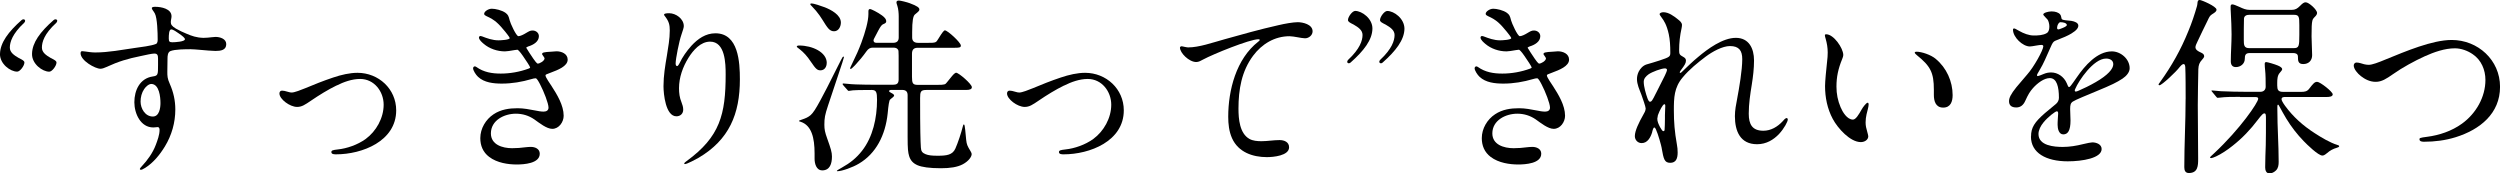 <?xml version="1.0" encoding="UTF-8"?><svg id="_レイヤー_2" xmlns="http://www.w3.org/2000/svg" viewBox="0 0 554.15 38.39"><g id="_デザイン"><path d="M0,11.97c.04-2.52,1.89-4.96,4.79-7.52.13-.13.29-.17.42-.17.34,0,.54.38.12.8-2.56,2.39-3.15,4.24-3.15,5.46,0,1.05.88,1.68,1.97,2.31.84.42,1.26.63,1.26,1.01,0,.71-.97,2.02-1.6,2.02-1.51,0-3.82-1.68-3.82-3.91ZM7.1,11.93c.04-2.48,1.81-4.87,4.79-7.48.13-.13.29-.17.42-.17.21,0,.38.13.38.34,0,.04-.04.08-.04.13,0,.08-.08.21-.21.34-2.65,2.44-3.15,4.24-3.15,5.46,0,1.05.88,1.68,1.97,2.31.84.42,1.26.63,1.26,1.01,0,.71-.97,2.02-1.6,2.02-1.51,0-3.87-1.72-3.82-3.95Z"/><path d="M18.19,11.34c.25,0,1.09.13,1.72.21.29.04.84.08,1.18.08,2.98,0,5.92-.59,8.86-1.01,1.18-.17,3.65-.46,4.62-.88.38-.17.38-.71.38-1.05,0-1.34-.08-4.7-.63-5.71-.29-.55-.67-.88-.67-1.18s.59-.29.8-.29c1.26,0,3.57.42,3.57,2.1,0,.21-.04.42-.08.63s-.08.46-.08.67c0,.5.21.88,1.13,1.43.8.46,1.64.84,2.35,1.13,1.18.5,2.18.88,3.78.92.67,0,1.26-.08,1.72-.13.42-.04.76-.08.92-.08,1.01,0,2.39.42,2.39,1.6,0,1.34-1.22,1.51-2.39,1.51-.67,0-2.14-.13-3.49-.25-.63-.04-1.34-.13-1.97-.13-1.13,0-3.53,0-4.54.42-.59.25-.63,1.09-.63,1.64,0,.97-.04,1.93-.04,2.9s0,1.51.55,2.73c.8,1.81,1.22,3.65,1.22,5.67,0,2.9-.8,5.71-2.31,8.19-1.13,1.85-2.56,3.61-4.37,4.75-.63.38-.76.42-.97.42-.12,0-.21-.04-.21-.17s.25-.42.38-.55c1.34-1.43,2.48-3.02,3.15-4.79.38-1.01.84-2.23.84-3.32,0-.29-.08-.63-.42-.63-.21,0-.63.08-.97.08-2.81,0-4.2-3.07-4.2-5.59,0-2.65,1.22-5.29,4.07-5.71,1.18-.17,1.18-.38,1.18-2.56v-1.39c0-.76-.13-1.13-.84-1.13-.5,0-2.02.34-2.98.55-2.9.59-4.91,1.18-7.64,2.44-.38.17-.88.38-1.3.38-1.18,0-4.41-1.81-4.41-3.44,0-.29.12-.46.34-.46ZM33.56,18.61c-.63,0-1.26.63-1.6,1.13-.55.8-.8,1.81-.8,2.77,0,1.55,1.01,3.32,2.73,3.32,1.43,0,1.68-1.93,1.68-2.98,0-1.3-.25-4.2-2.02-4.24ZM37.42,8.57c0,.55.08.8.76.8.63,0,2.81-.13,2.81-.67,0-.29-.5-.71-1.43-1.34-.34-.25-1.18-.84-1.6-.84-.5,0-.55,1.18-.55,2.06Z"/><path d="M74.59,18.95c-1.89.92-3.86,2.14-5.59,3.32-1.43.97-2.1,1.43-3.15,1.43-1.6,0-3.91-1.72-3.91-2.98,0-.38.21-.63.59-.63.29,0,.71.08,1.39.29.25.08.5.13.76.13.59,0,2.1-.59,3.02-.97,1.81-.76,3.99-1.64,6.13-2.35,1.85-.63,3.74-1.05,5.42-1.05,4.66,0,8.57,3.57,8.57,8.32,0,6.85-7.56,9.75-13.32,9.75-.38,0-1.05,0-1.05-.5,0-.38.34-.46,1.47-.59,1.97-.21,4.33-1.01,6.13-2.31,2.35-1.72,3.99-4.66,3.99-7.6s-2.1-5.71-5.21-5.71c-1.81,0-3.65.67-5.25,1.47Z"/><path d="M108.95,1.93c.88,0,2.31.34,3.11.92.55.42.67.67.92,1.68.12.55,1.43,3.49,1.93,3.49.42,0,1.18-.38,1.64-.67.71-.42.97-.59,1.51-.59.71,0,1.39.5,1.39,1.26,0,1.22-1.22,1.93-2.35,2.27-.13.04-.46.21-.46.29s1.3,2.02,1.55,2.39c.25.38.8,1.13,1.01,1.13.42,0,1.51-.59,1.51-1.18,0-.08-.12-.25-.38-.63-.08-.13-.17-.21-.17-.29,0-.34.29-.46,2.14-.55.34,0,.71-.08,1.05-.08,1.13,0,2.48.55,2.48,1.85,0,1.47-2.23,2.31-3.7,2.86-1.05.38-1.22.46-1.22.63,0,.46,1.09,1.93,1.34,2.35,1.22,1.89,2.69,4.28,2.69,6.6,0,1.39-1.05,2.9-2.52,2.9-1.26,0-2.86-1.3-3.99-2.1-1.22-.84-2.61-1.26-4.08-1.26-2.6,0-5.54,1.47-5.54,4.37,0,2.48,2.52,3.28,4.7,3.28,1.01,0,2.02-.08,2.98-.21.38-.04.8-.08,1.18-.08.92,0,1.97.42,1.97,1.51,0,2.18-3.53,2.39-5.12,2.39-1.85,0-4.33-.34-6.09-1.68-1.39-1.05-1.97-2.52-1.97-4.16,0-2.14,1.22-4.16,2.94-5.29,1.64-1.09,3.49-1.34,5.33-1.34,1.34,0,2.6.25,3.91.5.63.13,1.26.25,1.85.25s1.09-.25,1.09-.88c0-.92-1.01-3.53-1.89-5.21-.38-.71-.71-1.3-.97-1.3s-.59.08-.88.17c-2.14.63-4.33,1.01-6.6,1.01-1.85,0-3.91-.21-5.29-1.51-.46-.42-1.09-1.39-1.09-1.89,0-.21.17-.42.38-.42.08,0,.21.04.34.13,1.64,1.18,3.49,1.47,5.42,1.47,2.06,0,4.2-.38,6.13-1.09.13-.04.38-.17.38-.25,0-.21-.97-1.64-1.6-2.56-.71-1.05-1.13-1.39-1.22-1.39-.17,0-.38.04-.63.08-.97.17-1.72.29-2.14.29-1.68,0-3.44-.59-4.71-1.68-.34-.29-1.05-.88-1.05-1.39,0-.17.13-.34.34-.34.08,0,.21.04.34.08,1.09.42,2.31.88,3.66.88.34,0,2.48-.08,2.48-.5,0-.17-.8-1.18-1.01-1.43-1.43-1.72-2.18-2.56-4.16-3.44-.25-.13-.5-.25-.5-.5,0-.55.97-1.13,1.64-1.13Z"/><path d="M151.66,36.25c0-.17.38-.42.54-.55,7.39-5.38,8.65-10.33,8.65-19.2,0-2.39-.08-7.27-3.45-7.27-2.1,0-3.74,1.89-4.79,3.57-1.26,2.02-2.1,4.37-2.1,6.76,0,1.09.13,2.1.55,3.11.21.55.38,1.05.38,1.64,0,.88-.63,1.47-1.51,1.47-2.39,0-2.86-4.96-2.86-6.68,0-2.31.38-4.58.76-6.81.29-1.85.63-3.65.63-5.54,0-1.22-.17-1.97-1.01-3.07-.13-.17-.25-.29-.25-.46,0-.21.5-.29,1.13-.29,1.47,0,3.24,1.22,3.24,2.86,0,.29-.17.88-.55,1.97-.46,1.3-1.26,5.25-1.26,6.3,0,.21.04.59.34.59.17,0,.42-.42.5-.59.67-1.43,1.6-2.73,2.65-3.91,1.43-1.55,3.15-2.77,5.33-2.77,5.12,0,5.42,6.43,5.42,10.21,0,7.69-2.39,13.4-9.16,17.39-.59.34-2.56,1.39-3.02,1.39-.08,0-.17-.04-.17-.13Z"/><path d="M183.25,13.95c0,.84-.46,1.64-1.39,1.64-.67,0-1.01-.25-2.14-1.93-.8-1.22-1.6-2.06-2.39-2.69-.67-.5-.71-.55-.71-.63,0-.17.17-.25.55-.25,2.86,0,6.09,1.47,6.09,3.86ZM182.24,37.76c-1.3,0-1.68-1.51-1.68-2.56v-1.18c0-3.49-.67-6.22-3.07-7.02-.25-.08-.38-.08-.38-.21s1.09-.38,1.72-.71c.63-.34,1.05-.59,1.76-1.68.55-.8,1.89-3.32,2.73-4.96l3.07-6.09c.34-.67.42-.8.59-.8.08,0,.08.08.08.17s-.54,1.81-1.05,3.28c-.67,2.02-1.6,4.83-2.48,7.44-.67,2.02-.8,2.73-.8,4.2,0,1.05.13,1.68.63,3.07.8,2.23,1.05,3.02,1.05,3.99,0,1.6-.46,3.07-2.18,3.07ZM182.78,1.6c1.39.55,3.61,1.68,3.61,3.4,0,.88-.5,1.93-1.51,1.93s-1.47-.76-2.61-2.6c-.34-.55-.8-1.22-1.39-1.93-.25-.29-.8-.88-.92-1.01-.29-.29-.34-.34-.34-.46s.08-.17.29-.17c.42,0,2.14.55,2.86.84ZM197.95,9.49c.84,0,1.26-.38,1.26-1.18V3.61c0-.63-.08-1.64-.29-2.27-.17-.5-.21-.67-.21-.8,0-.25.13-.42.55-.42.34,0,1.85.38,2.39.59,1.72.63,2.14,1.01,2.14,1.39,0,.25-.08.38-1.01,1.13-.38.34-.59,1.39-.59,3.91v1.18c0,.8.46,1.18,1.34,1.18h2.06c1.85,0,1.89-.04,2.39-.88.92-1.51,1.26-1.89,1.47-1.89.59,0,3.53,2.69,3.53,3.36,0,.42-.25.5-1.34.5h-8.19c-.84,0-1.3.34-1.3,1.34v5.12c0,1.39.17,1.76,1.26,1.76h4.37c1.64,0,1.76-.08,2.14-.59l1.13-1.39c.46-.55.76-.71.88-.71.59,0,3.49,2.52,3.49,3.19,0,.42-.34.63-1.3.63h-8.78c-1.26,0-1.39.38-1.39,1.81,0,7.14.08,9.58.17,10.96.04.84.34,1.18,1.05,1.47.63.25,1.34.34,2.65.34,2.02,0,3.32-.17,3.95-1.6.55-1.22,1.3-3.49,1.64-4.87.08-.34.12-.46.25-.46s.21.38.29,1.22l.21,2.18c.12,1.05.25,1.34.97,2.52.17.29.25.5.25.63,0,.63-.71,1.6-1.97,2.27-1.18.63-2.81.88-4.83.88-2.56,0-4.24-.25-5.21-.67-.97-.42-1.55-1.05-1.85-2.02-.25-.84-.34-1.55-.34-4.29v-9.2c0-.76-.34-1.18-1.22-1.18h-2.44c-.25,0-.46.13-.46.25s.21.29.5.42c.42.21.63.38.63.59,0,.13-.25.38-.8.8-.21.17-.25.29-.38,1.01-.08.5-.17,1.22-.25,2.14-.5,4.83-2.6,8.91-6.38,11.13-1.39.84-3.78,1.68-4.75,1.68-.04,0-.13,0-.13-.08s.34-.29,1.09-.71c1.89-1.05,3.23-2.14,4.49-3.74,2.39-3.07,3.32-7.23,3.32-11.3,0-1.68-.17-2.18-1.18-2.18-2.52,0-3.82.04-4.16.08l-.92.13c-.13,0-.21-.08-.42-.34l-.71-.8c-.21-.25-.25-.34-.25-.38,0-.08.08-.13.17-.13l.92.08c.29.04,1.47.13,1.81.13,1.22.04,2.94.08,4.87.08h3.32c.88,0,1.34-.21,1.34-1.18v-5.25c0-1.01-.04-1.22-.13-1.34-.21-.34-.55-.46-1.05-.46h-4.54c-.63,0-1.01.25-1.43.84-.71,1.01-1.68,2.18-2.52,3.07-.63.67-.84.8-.97.8-.08,0-.13-.04-.13-.13,0-.04.13-.34.59-1.3.76-1.55,1.3-2.73,1.93-4.41.84-2.27,1.55-4.75,1.55-6.3v-.63c0-.34.13-.5.38-.5.21,0,1.68.71,2.65,1.43.63.46.92.88.92,1.26,0,.29-.13.46-.59.63-.42.17-.63.46-1.18,1.47l-.92,1.76c-.08.17-.13.29-.13.38,0,.34.21.55.55.55h3.74Z"/><path d="M235.87,18.95c-1.89.92-3.86,2.14-5.59,3.32-1.43.97-2.1,1.43-3.15,1.43-1.6,0-3.91-1.72-3.91-2.98,0-.38.21-.63.59-.63.29,0,.71.08,1.39.29.25.08.5.13.76.13.59,0,2.1-.59,3.02-.97,1.81-.76,3.99-1.64,6.13-2.35,1.85-.63,3.74-1.05,5.42-1.05,4.66,0,8.57,3.57,8.57,8.32,0,6.85-7.56,9.75-13.32,9.75-.38,0-1.05,0-1.05-.5,0-.38.34-.46,1.47-.59,1.97-.21,4.33-1.01,6.13-2.31,2.35-1.72,3.99-4.66,3.99-7.6s-2.1-5.71-5.21-5.71c-1.81,0-3.65.67-5.25,1.47Z"/><path d="M261.83,10.25c.21,0,.46.08.71.13.21.04.63.13.8.13,2.44,0,5.38-1.05,8.11-1.81,3.78-1.05,7.73-2.18,11.89-3.11,1.43-.34,3.28-.67,4.33-.67s3.28.46,3.28,2.02c0,.88-.84,1.55-1.68,1.55-.38,0-1.09-.13-1.76-.25-.46-.08-1.22-.21-1.68-.21-3.28,0-6.13,1.72-8.07,4.33-2.56,3.44-3.24,7.52-3.24,11.72,0,2.27.25,5.5,2.44,6.72.76.42,1.76.5,2.65.5,1.34,0,2.69-.25,4.03-.25,1.01,0,2.1.42,2.1,1.6,0,1.89-3.57,2.18-4.92,2.18-3.15,0-6.34-1.09-7.73-4.2-.67-1.51-.84-3.15-.84-4.75,0-5.88,1.76-12.81,6.64-16.63.17-.13.34-.25.34-.42,0-.08-.13-.13-.29-.13-1.93,0-10,3.28-12.27,4.5-.46.25-.96.55-1.51.55-1.6,0-3.61-2.02-3.61-3.19,0-.21.21-.29.29-.29Z"/><path d="M299,14.03c-.21,0-.38-.13-.38-.34,0-.04.04-.08.04-.13,0-.08.08-.21.21-.34,2.56-2.39,3.15-4.24,3.15-5.46,0-1.05-.88-1.68-1.97-2.31-.84-.42-1.26-.63-1.26-1.01,0-.71.97-2.02,1.6-2.02,1.51,0,3.87,1.72,3.82,3.95-.04,2.48-1.93,4.91-4.83,7.48-.13.13-.25.17-.38.17ZM306.1,14.03c-.34,0-.55-.38-.13-.8,2.56-2.39,3.15-4.24,3.15-5.46,0-1.05-.88-1.68-1.97-2.31-.84-.42-1.26-.63-1.26-1.01,0-.71.97-2.02,1.6-2.02,1.51,0,3.82,1.68,3.82,3.95-.04,2.48-1.93,4.91-4.83,7.48-.13.13-.25.17-.38.17Z"/><path d="M330.92,1.93c.88,0,2.31.34,3.11.92.55.42.67.67.92,1.68.13.55,1.43,3.49,1.93,3.49.42,0,1.18-.38,1.64-.67.71-.42.97-.59,1.51-.59.71,0,1.39.5,1.39,1.26,0,1.22-1.22,1.93-2.35,2.27-.13.04-.46.21-.46.29s1.3,2.02,1.55,2.39c.25.38.8,1.13,1.01,1.13.42,0,1.51-.59,1.51-1.18,0-.08-.13-.25-.38-.63-.08-.13-.17-.21-.17-.29,0-.34.29-.46,2.14-.55.34,0,.71-.08,1.05-.08,1.13,0,2.48.55,2.48,1.85,0,1.47-2.23,2.31-3.7,2.86-1.05.38-1.22.46-1.22.63,0,.46,1.09,1.93,1.34,2.35,1.22,1.89,2.69,4.28,2.69,6.6,0,1.39-1.05,2.9-2.52,2.9-1.26,0-2.86-1.3-3.99-2.1-1.22-.84-2.6-1.26-4.07-1.26-2.6,0-5.54,1.47-5.54,4.37,0,2.48,2.52,3.28,4.71,3.28,1.01,0,2.02-.08,2.98-.21.38-.04.8-.08,1.18-.08.92,0,1.97.42,1.97,1.51,0,2.18-3.53,2.39-5.12,2.39-1.85,0-4.33-.34-6.09-1.68-1.39-1.05-1.97-2.52-1.97-4.16,0-2.14,1.22-4.16,2.94-5.29,1.64-1.09,3.49-1.34,5.33-1.34,1.34,0,2.6.25,3.91.5.63.13,1.26.25,1.85.25s1.09-.25,1.09-.88c0-.92-1.01-3.53-1.89-5.21-.38-.71-.71-1.3-.97-1.3s-.59.08-.88.17c-2.14.63-4.33,1.01-6.59,1.01-1.85,0-3.91-.21-5.29-1.51-.46-.42-1.09-1.39-1.09-1.89,0-.21.17-.42.38-.42.08,0,.21.04.34.13,1.64,1.18,3.49,1.47,5.42,1.47,2.06,0,4.2-.38,6.13-1.09.13-.04.38-.17.38-.25,0-.21-.97-1.64-1.6-2.56-.71-1.05-1.13-1.39-1.22-1.39-.17,0-.38.04-.63.08-.97.17-1.72.29-2.14.29-1.68,0-3.44-.59-4.7-1.68-.34-.29-1.05-.88-1.05-1.39,0-.17.13-.34.34-.34.08,0,.21.04.34.08,1.09.42,2.31.88,3.65.88.34,0,2.48-.08,2.48-.5,0-.17-.8-1.18-1.01-1.43-1.43-1.72-2.18-2.56-4.16-3.44-.25-.13-.5-.25-.5-.5,0-.55.96-1.13,1.64-1.13Z"/><path d="M368.34,32.85c-.08-.5-.8-3.15-1.3-4.2-.13-.25-.21-.38-.34-.38s-.21.13-.29.34c-.13.29-.17.63-.21.76-.34,1.09-1.01,2.35-2.31,2.35-.88,0-1.51-.71-1.51-1.55,0-1.18.88-2.98,1.85-4.7.25-.42.55-.92.55-1.43,0-.38-.71-2.39-.97-3.11-.42-1.09-.96-2.23-.96-3.4,0-.55.12-1.09.38-1.64.34-.67.92-1.34,1.72-1.6.97-.29,1.93-.55,2.9-.88,2.31-.76,2.39-.88,2.39-1.76,0-1.55-.08-2.86-.34-4.07-.21-.97-.5-1.81-.76-2.35-.21-.46-.55-1.01-1.09-1.72-.17-.21-.17-.29-.17-.38,0-.29.5-.42.84-.42,1.13,0,2.31.84,3.23,1.6.38.29.88.71.88,1.22,0,.21-.04.46-.08.67-.38,1.72-.55,3.28-.55,4.92,0,.84.08,1.05.88,1.47.38.21.63.42.63.84,0,.55-.25.97-1.13,2.14-.08.08-.25.38-.25.46s.04.13.13.13c.13,0,.29-.17.38-.25,1.22-1.18,2.39-2.31,3.57-3.28,2.14-1.81,5.46-4.24,8.36-4.24s4.03,2.35,4.03,5c0,1.81-.21,3.57-.5,5.38-.34,2.1-.67,4.24-.67,6.43,0,2.39.8,3.78,3.24,3.78,1.68,0,3.15-.88,4.28-2.1.17-.21.59-.71.88-.71.17,0,.25.17.25.34,0,.42-.76,1.93-1.97,3.23-1.18,1.22-2.77,2.23-4.83,2.23-3.74,0-4.92-2.9-4.92-6.22,0-1.3.25-2.6.5-3.86.46-2.44,1.13-6.34,1.13-8.78,0-1.89-.71-2.9-2.73-2.9-1.64,0-3.87,1.22-5.38,2.35-1.72,1.3-3.61,2.81-5.08,4.58-1.93,2.27-1.97,4.54-1.97,7.35,0,2.6.17,4.7.67,7.52.12.59.17,1.18.17,1.81,0,1.26-.34,2.27-1.64,2.27s-1.47-.84-1.89-3.19ZM367.04,20.71l1.97-3.91c.17-.34.5-1.09.5-1.3,0-.25-.25-.34-.46-.34-.8,0-2.81.76-3.61,1.3-.63.46-1.09.97-1.09,1.68,0,1.09.5,2.73.8,3.57.17.46.34.84.59.84.34,0,.54-.29,1.3-1.85ZM368.97,28.82c.04-.42.08-1.76.08-2.48v-.8c0-.76.08-1.6.08-2.1,0-.17-.04-.34-.21-.34-.34,0-1.09,1.47-1.43,2.44-.08.34-.13.63-.13.76,0,.25.04.59.17.92.25.67.63,1.34.84,1.6.12.17.21.25.38.25.08,0,.21-.08.21-.25Z"/><path d="M404.8,7.6c1.68,0,3.74,3.07,3.78,4.54,0,.34-.12.63-.25.97-.88,2.14-1.26,3.95-1.26,6.09,0,1.6.29,3.11.92,4.58.42,1.01,1.43,2.73,2.73,2.73.63,0,1.26-1.05,1.97-2.31.21-.38.97-1.43,1.3-1.43.17,0,.21.21.21.38,0,.5-.29,1.47-.46,2.18-.13.59-.21,1.18-.21,1.81,0,.71.13,1.3.38,2.14.08.29.21.76.21.92,0,.84-.88,1.3-1.64,1.3-2.39,0-5.12-3.07-6.22-5.12-1.22-2.27-1.72-4.79-1.72-7.31,0-.97.25-3.61.46-5.5.08-.63.13-1.26.13-1.93,0-1.05-.17-2.06-.46-3.07-.08-.25-.17-.55-.17-.8,0-.13.17-.17.29-.17ZM429.08,13.06c2.39,1.97,3.74,5,3.74,8.02,0,1.39-.42,2.77-2.1,2.77s-2.06-1.47-2.06-2.81v-1.13c0-3.86-.76-5.25-3.78-7.69-.17-.13-.46-.42-.46-.55,0-.17.25-.21.38-.21,1.13,0,3.19.67,4.29,1.6Z"/><path d="M450.2,30.25c0-1.97.76-3.15,3.07-5.17l2.48-2.06c.38-.34.63-.8.63-1.34,0-2.39-.46-4.37-2.02-4.37-1.26,0-2.73,1.09-3.74,2.23-.67.76-1.05,1.39-1.68,2.77-.46,1.05-1.13,1.51-2.02,1.51-1.09,0-1.6-.5-1.6-1.39,0-.71.38-1.55,1.64-3.11,1.26-1.51,1.81-2.14,2.39-2.81,1.47-1.64,3.57-5.42,3.57-6.26,0-.25-.25-.29-.46-.29-.17,0-.55.04-1.05.13-.67.13-1.26.21-1.47.21-1.6,0-3.74-2.06-3.74-3.7,0-.17.04-.29.25-.29.13,0,.34.08,1.13.55.97.55,2.14,1.01,3.23,1.01.88,0,2.1-.04,2.9-.55.46-.29.55-.92.55-1.47,0-.25-.04-.59-.13-.88-.17-.55-.21-.59-.63-1.01-.5-.5-.59-.67-.59-.76,0-.34,1.05-.67,1.85-.67.84,0,1.55.25,1.89.67.13.17.21.34.25.63.08.5.13.55,1.01.67.25.04.97.08,1.26.13.71.13,1.51.42,1.51,1.05,0,.5-.38,1.05-1.55,1.76-.84.5-1.64.84-3.57,1.6-.42.17-.63.5-1.01,1.39-1.05,2.39-1.64,3.74-2.27,4.79-.67,1.13-.76,1.3-.76,1.47,0,.13.08.17.21.17.08,0,.71-.21,1.26-.46.59-.25,1.09-.34,1.68-.34,1.43,0,2.81.92,3.45,2.39l.21.5c.08.21.17.34.29.34s.25-.08.46-.38c.25-.34.67-.88,1.26-1.76,1.76-2.56,4.5-5.76,7.77-5.76,1.97,0,3.95,1.68,3.95,3.74,0,.88-.71,1.72-1.6,2.31-1.3.84-2.27,1.34-5.84,2.81l-3.02,1.26c-1.01.42-1.89.84-2.14,1.01-.5.34-.59.76-.59,1.68,0,.5.08,2.14.08,2.52,0,2.23-.59,3.07-1.6,3.07s-1.26-1.3-1.26-2.1c0-.21,0-.71.04-1.22l.08-1.3c0-.34-.08-.5-.29-.5-.34,0-1.97,1.26-2.94,2.44-.67.8-1.13,1.76-1.13,2.6,0,2.6,3.49,2.86,5.38,2.86,1.51,0,3.02-.25,4.54-.63.8-.21,1.76-.38,2.02-.38.88,0,2.06.42,2.06,1.47,0,2.02-4.24,2.73-7.52,2.73-4.79,0-8.15-1.85-8.15-5.5ZM456.71,6.39c.17-.04.63-.25.84-.34.42-.21.59-.38.59-.5,0-.25-.29-.5-.92-.59-.25-.04-.34-.04-.5-.04s-.34.13-.46.34c-.21.29-.29.71-.29.92s.13.34.25.34.25-.04.5-.13ZM460.7,20.12c.92-.38,2.65-1.22,3.86-1.93,2.69-1.55,3.87-2.94,3.87-3.95,0-.92-.8-1.26-1.6-1.26-2.81,0-6.09,4.96-6.81,6.68-.13.25-.13.34-.13.42,0,.13.08.21.21.21.25,0,.46-.13.59-.17Z"/><path d="M484.47,21.93c0-1.85,0-5.46-.08-7.06-.04-.5-.17-.67-.38-.67-.17,0-.46.17-.84.63-.8,1.09-3.99,4.07-4.5,4.07-.12,0-.21-.08-.21-.17,0-.04.08-.21.38-.59,2.48-3.44,4.58-7.14,6.22-11.22.76-1.81,1.39-3.7,1.93-5.59.08-.29.08-.5.12-.84.04-.29.17-.5.46-.5.42,0,3.74,1.43,3.74,2.14,0,.42-.34.63-1.01,1.05-.5.34-.59.59-1.01,1.47-.76,1.51-1.43,2.94-2.19,4.54-.21.42-.46.97-.46,1.26,0,.59.59.92,1.18,1.18.46.21.76.42.76.84,0,.21-.29.59-.5.8-.55.59-.76,1.13-.8,2.06-.04,2.65-.12,5.29-.12,7.98,0,3.95.08,7.94.08,11.89,0,1.51-.04,3.15-2.06,3.15-.8,0-1.01-.59-1.01-1.3,0-5.04.29-10.08.29-15.12ZM496.53,21.47c-1.68,0-3.19,0-4.49.17l-.46.04c-.13,0-.17-.04-.38-.29l-.8-.97c-.17-.21-.21-.25-.21-.29,0-.08.13-.08.17-.08l1.93.17c1.93.08,3.74.13,5.67.13h3.07c.71,0,1.18-.42,1.18-1.13,0-1.05,0-2.69-.13-3.78-.04-.34-.08-.84-.08-1.26,0-.21.04-.42.34-.42.25,0,1.85.46,2.56.76.71.29.97.59.97.8,0,.17-.21.5-.55.84-.5.55-.55,1.43-.55,2.18v.59c0,.97.21,1.43,1.26,1.43h4.12c.67,0,1.26-.08,1.72-.71.88-1.13,1.18-1.51,1.76-1.51.63,0,3.44,2.18,3.44,2.77,0,.5-.71.59-1.34.59h-9.12c-.38,0-.88,0-.88.5,0,.21.21.67.76,1.43,1.81,2.48,4.03,4.45,6.59,6.09,1.34.88,3.45,2.14,5,2.6.17.04.42.13.42.29s-.21.25-.5.34c-.88.25-1.55.63-2.18,1.18-.55.46-.8.55-1.05.55-.92,0-3.44-2.48-4.12-3.19-1.47-1.51-2.77-3.19-3.87-5-.5-.84-1.05-1.81-1.47-2.6-.17-.34-.29-.5-.34-.5-.17,0-.17.34-.17.42v.8c0,3.82.29,7.65.29,11.47,0,.67-.08,1.39-.59,1.89-.38.38-.92.67-1.43.67-.76,0-.97-.71-.97-1.34,0-1.64.08-3.32.13-4.96.04-1.76.04-3.53.04-5.88,0-.88-.04-1.13-.38-1.13-.25,0-.59.34-1.39,1.39-1.68,2.23-3.49,4.12-5.63,5.8-1.09.88-2.48,1.81-3.65,2.35-.42.21-.97.38-1.09.38s-.25-.04-.25-.17c0-.08.29-.34.92-.92,5.8-5.42,9.75-11.26,9.75-12.06,0-.38-.34-.38-.63-.38h-3.4ZM498.67,11.76c-.92,0-1.09.46-1.09,1.3,0,1.05-.92,1.81-1.97,1.81-.84,0-1.13-.55-1.13-1.3,0-1.97.17-3.99.17-5.97,0-1.3-.08-3.19-.17-4.83-.04-.46-.04-.92-.04-1.34,0-.25.08-.46.38-.46.25,0,.8.21,1.64.59.71.34,1.39.63,2.18.63h9.33c.8,0,1.26-.29,1.81-.84.59-.59.88-.84,1.3-.84.71,0,2.52,1.64,2.52,2.35,0,.29-.17.55-.42.8-.42.42-.55.59-.63.97-.13.55-.17,1.43-.17,3.44,0,1.39.13,2.77.13,4.16,0,1.18-.76,1.97-1.97,1.97-1.13,0-1.18-.71-1.18-1.64,0-.63-.5-.8-1.05-.8h-9.62ZM508.41,10.67c1.18,0,1.26-.42,1.26-2.94v-2.18c0-1.89-.08-2.27-1.26-2.27h-9.83c-.59,0-1.13.21-1.18.84-.04.71-.04,3.57-.04,4.66,0,1.22.04,1.89,1.22,1.89h9.83Z"/><path d="M523.28,16.84c-.71-.55-1.55-1.55-1.55-2.31,0-.38.25-.67.63-.67.55,0,1.18.25,1.68.38.34.08.67.13,1.01.13.76,0,2.1-.5,3.82-1.22,4.33-1.76,10.25-4.29,14.58-4.29,5.8,0,10.71,4.45,10.71,10.38s-4.45,9.49-9.83,11.17c-2.27.71-4.66,1.01-7.02,1.01-.38,0-1.01-.04-1.01-.55,0-.25.04-.34,1.72-.55,2.65-.34,5.42-1.26,7.69-2.9,3.15-2.27,5.21-5.92,5.21-9.7,0-2.23-.92-4.41-2.77-5.67-1.13-.8-2.61-1.34-3.99-1.34-2.27,0-4.62.84-6.68,1.76-2.23,1.01-5,2.52-7.02,3.95-1.51,1.05-2.52,1.72-3.87,1.72-1.26,0-2.35-.55-3.32-1.3Z"/></g></svg>